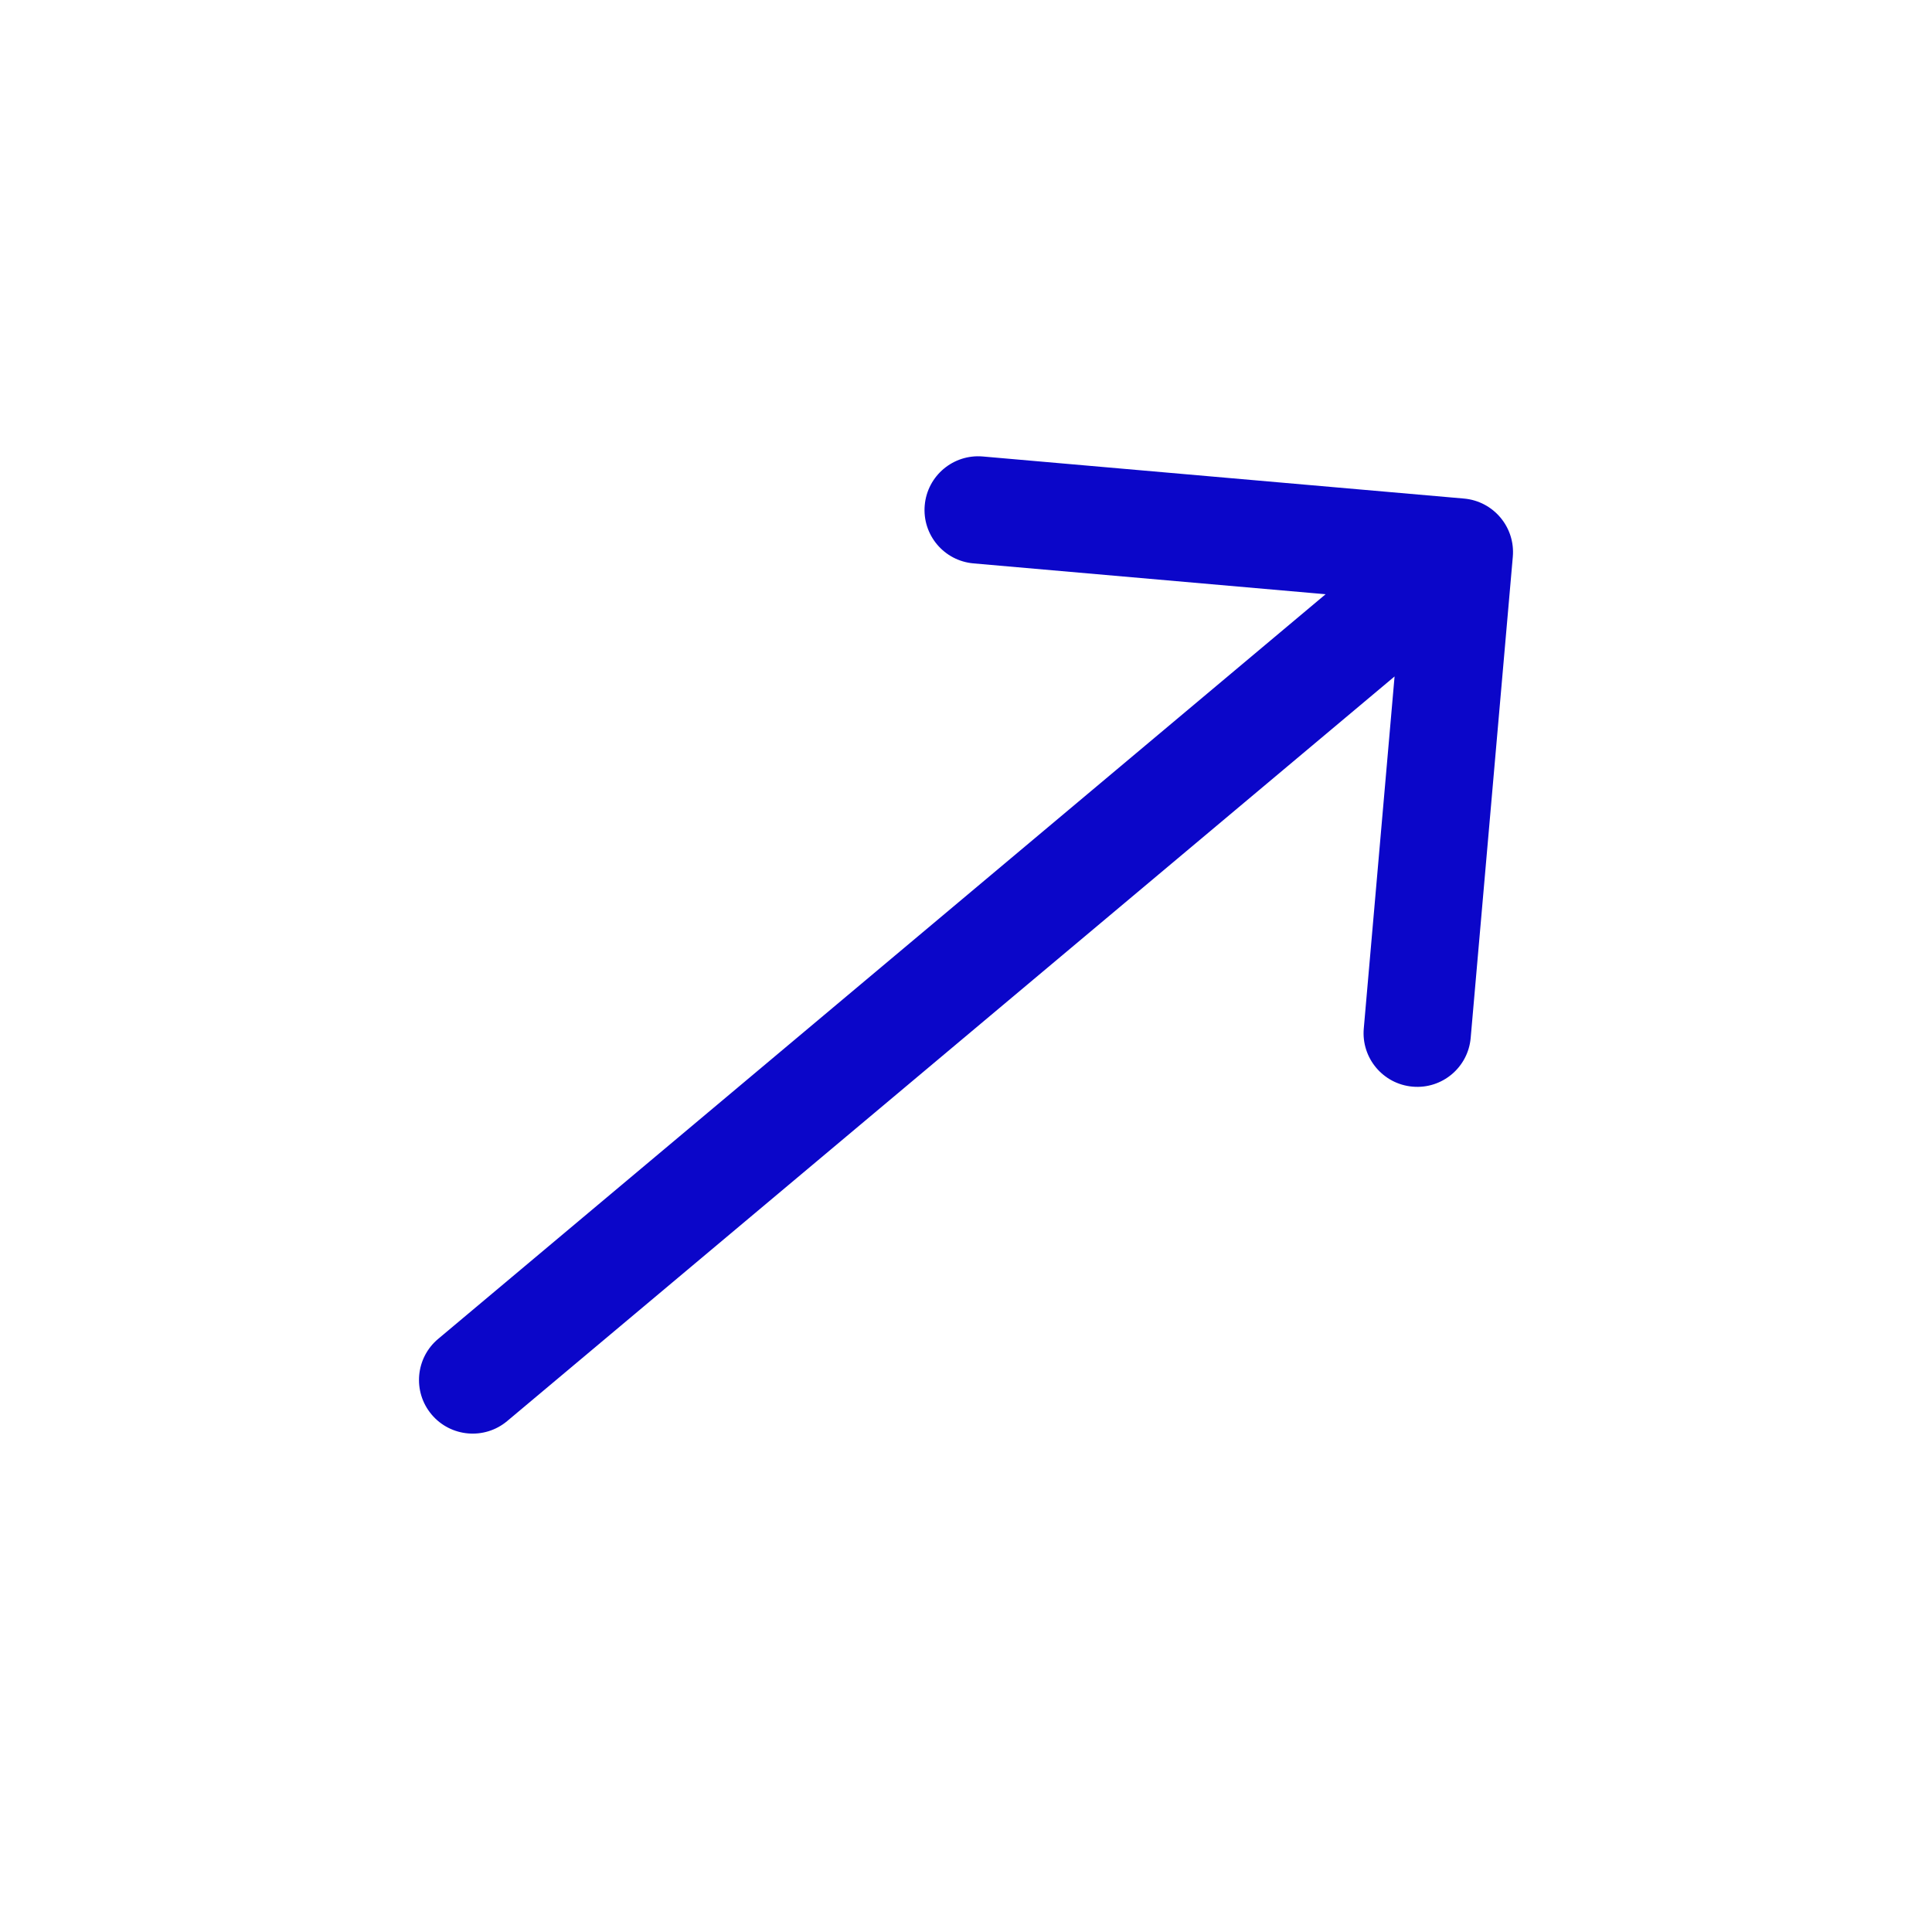 <?xml version="1.0" encoding="UTF-8"?> <svg xmlns="http://www.w3.org/2000/svg" width="36" height="36" viewBox="0 0 36 36" fill="none"> <path d="M8.165 24.948C7.742 25.302 7.686 25.933 8.041 26.356C8.396 26.779 9.027 26.834 9.45 26.48L8.165 24.948ZM28.189 10.374C28.237 9.824 27.83 9.339 27.28 9.29L18.314 8.506C17.764 8.458 17.279 8.865 17.231 9.415C17.182 9.965 17.589 10.45 18.14 10.498L26.109 11.196L25.412 19.165C25.364 19.715 25.771 20.2 26.321 20.248C26.871 20.297 27.356 19.89 27.404 19.34L28.189 10.374ZM9.45 26.48L27.835 11.053L26.55 9.521L8.165 24.948L9.45 26.48Z" fill="#0B06C9"></path> </svg> 